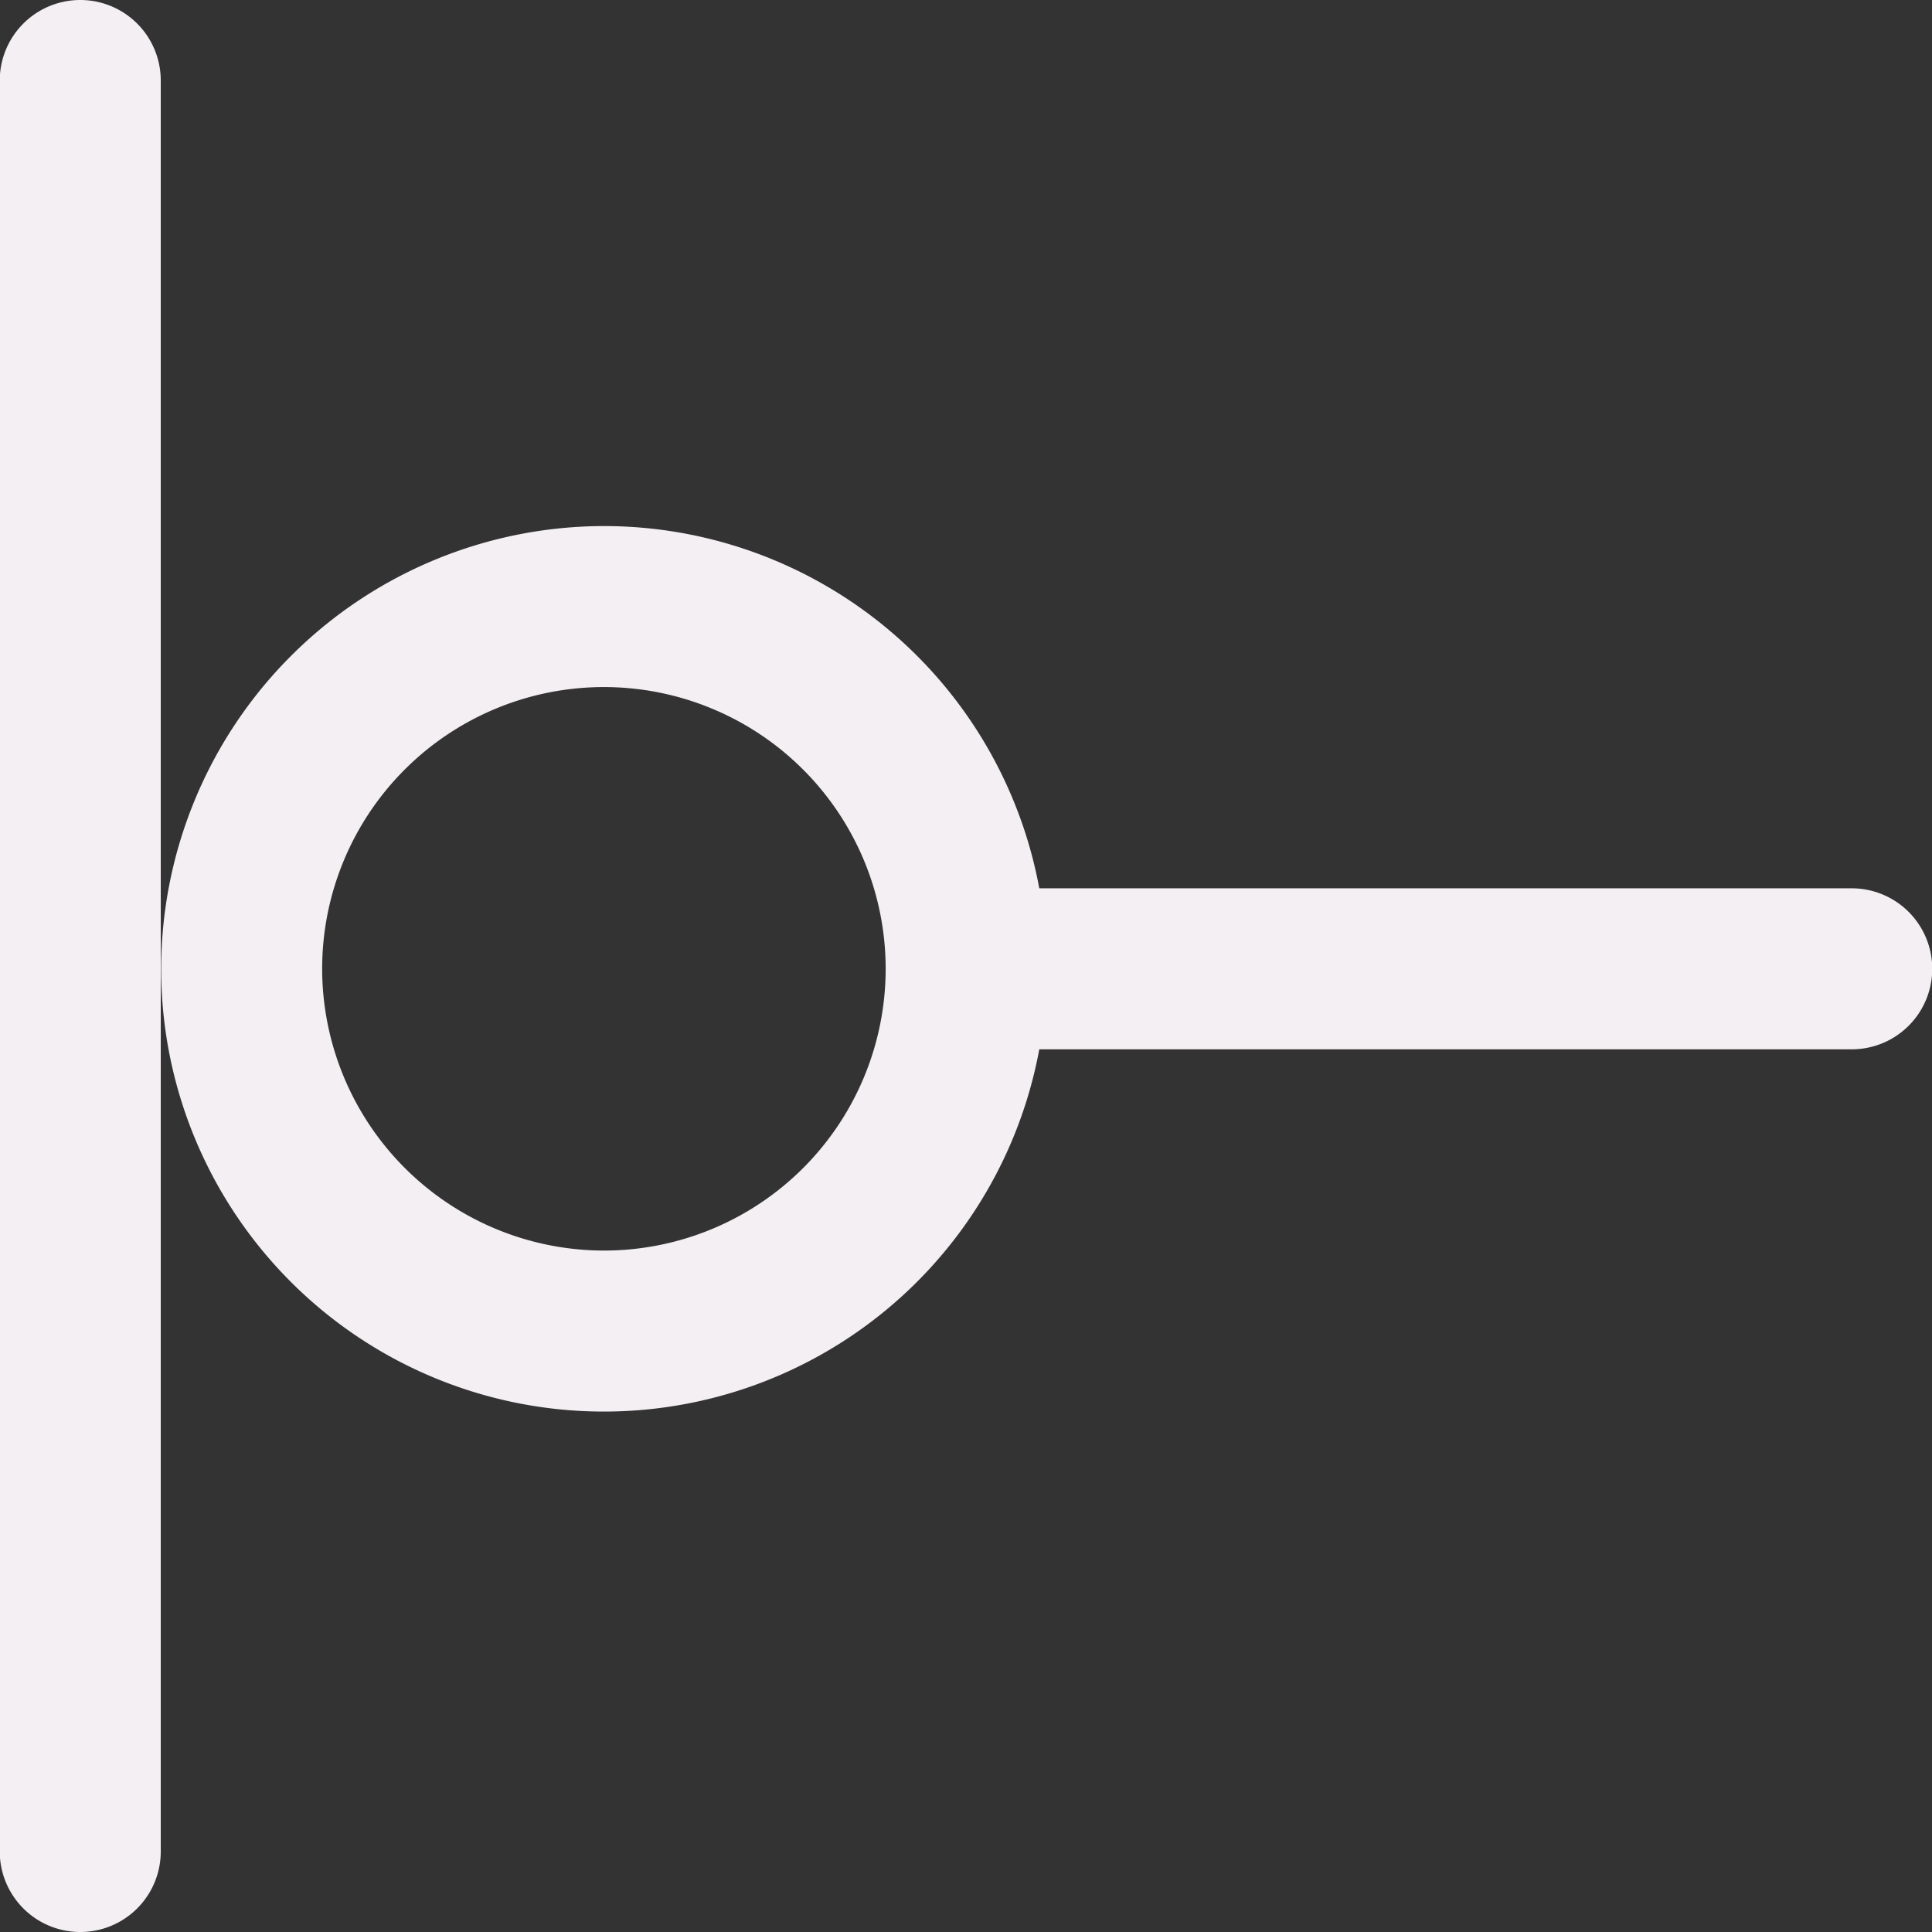 <?xml version="1.0" encoding="UTF-8" standalone="no"?>
<svg
   xmlns:dc="http://purl.org/dc/elements/1.1/"
   xmlns:cc="http://creativecommons.org/ns#"
   xmlns:rdf="http://www.w3.org/1999/02/22-rdf-syntax-ns#"
   xmlns:svg="http://www.w3.org/2000/svg"
   xmlns="http://www.w3.org/2000/svg"
   xmlns:sodipodi="http://sodipodi.sourceforge.net/DTD/sodipodi-0.dtd"
   xmlns:inkscape="http://www.inkscape.org/namespaces/inkscape"
   id="Слой_1"
   data-name="Слой 1"
   viewBox="0 0 24 24"
   version="1.1"
   sodipodi:docname="pinshape_invert.svg"
   inkscape:version="1.0.1 (3bc2e813f5, 2020-09-07)">
  <rect x="0" y="0" width="24" height="24" fill="#333333" stroke="none"/>
  <sodipodi:namedview
     pagecolor="#ffffff"
     bordercolor="#666666"
     borderopacity="1"
     objecttolerance="10"
     gridtolerance="10"
     guidetolerance="10"
     inkscape:pageopacity="0"
     inkscape:pageshadow="2"
     inkscape:window-width="1609"
     inkscape:window-height="1286"
     id="namedview30"
     showgrid="true"
     inkscape:zoom="27.961538"
     inkscape:cx="3.3259971"
     inkscape:cy="13"
     inkscape:window-x="0"
     inkscape:window-y="37"
     inkscape:window-maximized="0"
     inkscape:document-rotation="0"
     inkscape:current-layer="Слой_1">
    <inkscape:grid
       type="xygrid"
       id="grid_kicad"
       spacingx="0.5"
       spacingy="0.5"
       color="#9999ff"
       opacity="0.13"
       empspacing="2" />
  </sodipodi:namedview>
  <defs
     id="defs26333">
    <style
       id="style26331">.cls-1{fill:#F4EFF3;}</style>
  </defs>
  <title
     id="title26335">pinshape_invert</title>
  <path
     class="cls-1"
     d="m 12.409,11.035 h 10.594 a 1,1 0 0 1 0,2 H 12.409 a 1,1 0 0 1 0,-2 z"
     id="path26337" />
  <path
     class="cls-1"
     d="m 7.502,6.535 a 5.5,5.5 0 1 1 -5.5,5.5 5.507,5.507 0 0 1 5.5,-5.5 z m 0,9 a 3.5,3.5 0 1 0 -3.5,-3.5 3.504,3.504 0 0 0 3.5,3.5 z"
     id="path26339" />
  <path
     class="cls-1"
     d="M -0.003,23 V 1 a 1,1 0 0 1 2,0 v 22 a 1,1 0 0 1 -2,0 z"
     id="path26341" />
</svg>
